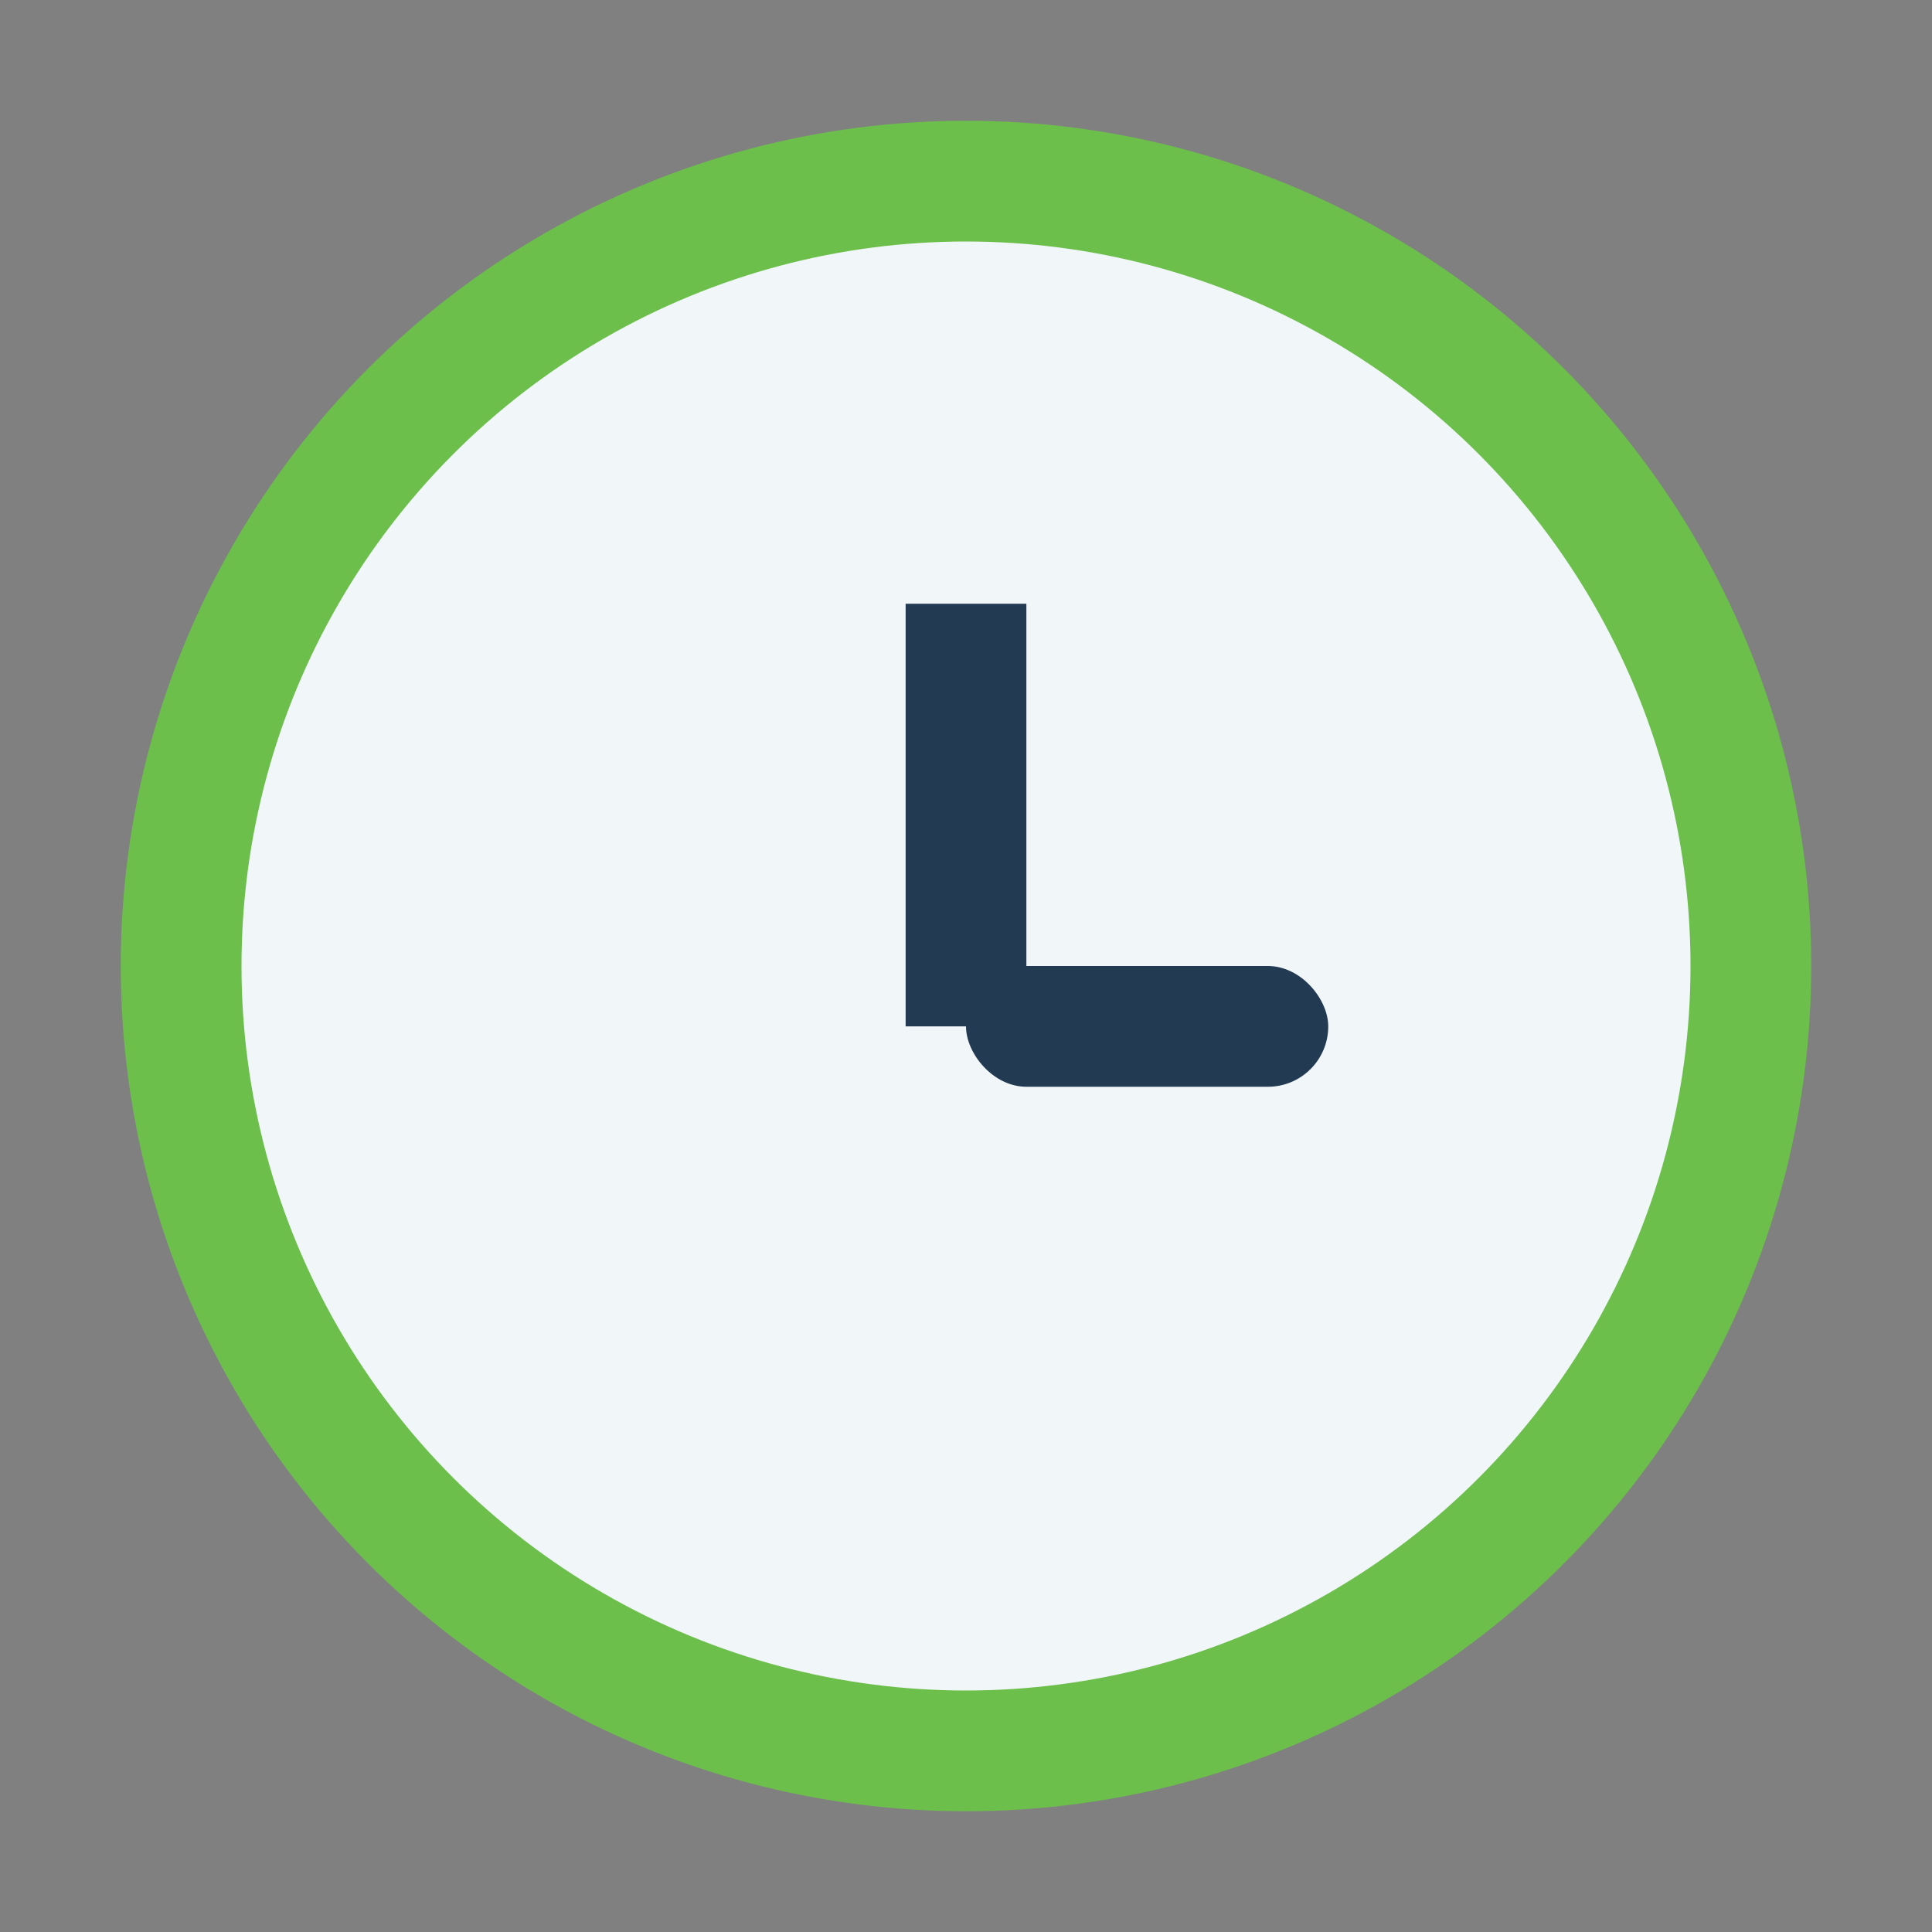 <?xml version="1.0" encoding="UTF-8"?>
<svg xmlns="http://www.w3.org/2000/svg" width="32" height="32" viewBox="0 0 32 32"><rect x="0" y="0" width="32" height="32" fill="#808080" stroke="none"/><circle cx="16" cy="16" r="13" stroke="#6CBF4B" stroke-width="2" fill="#F1F6F9"/><rect x="15" y="10" width="2" height="7" fill="#223A52"/><rect x="16" y="16" width="6" height="2" rx="1" fill="#223A52"/></svg>
